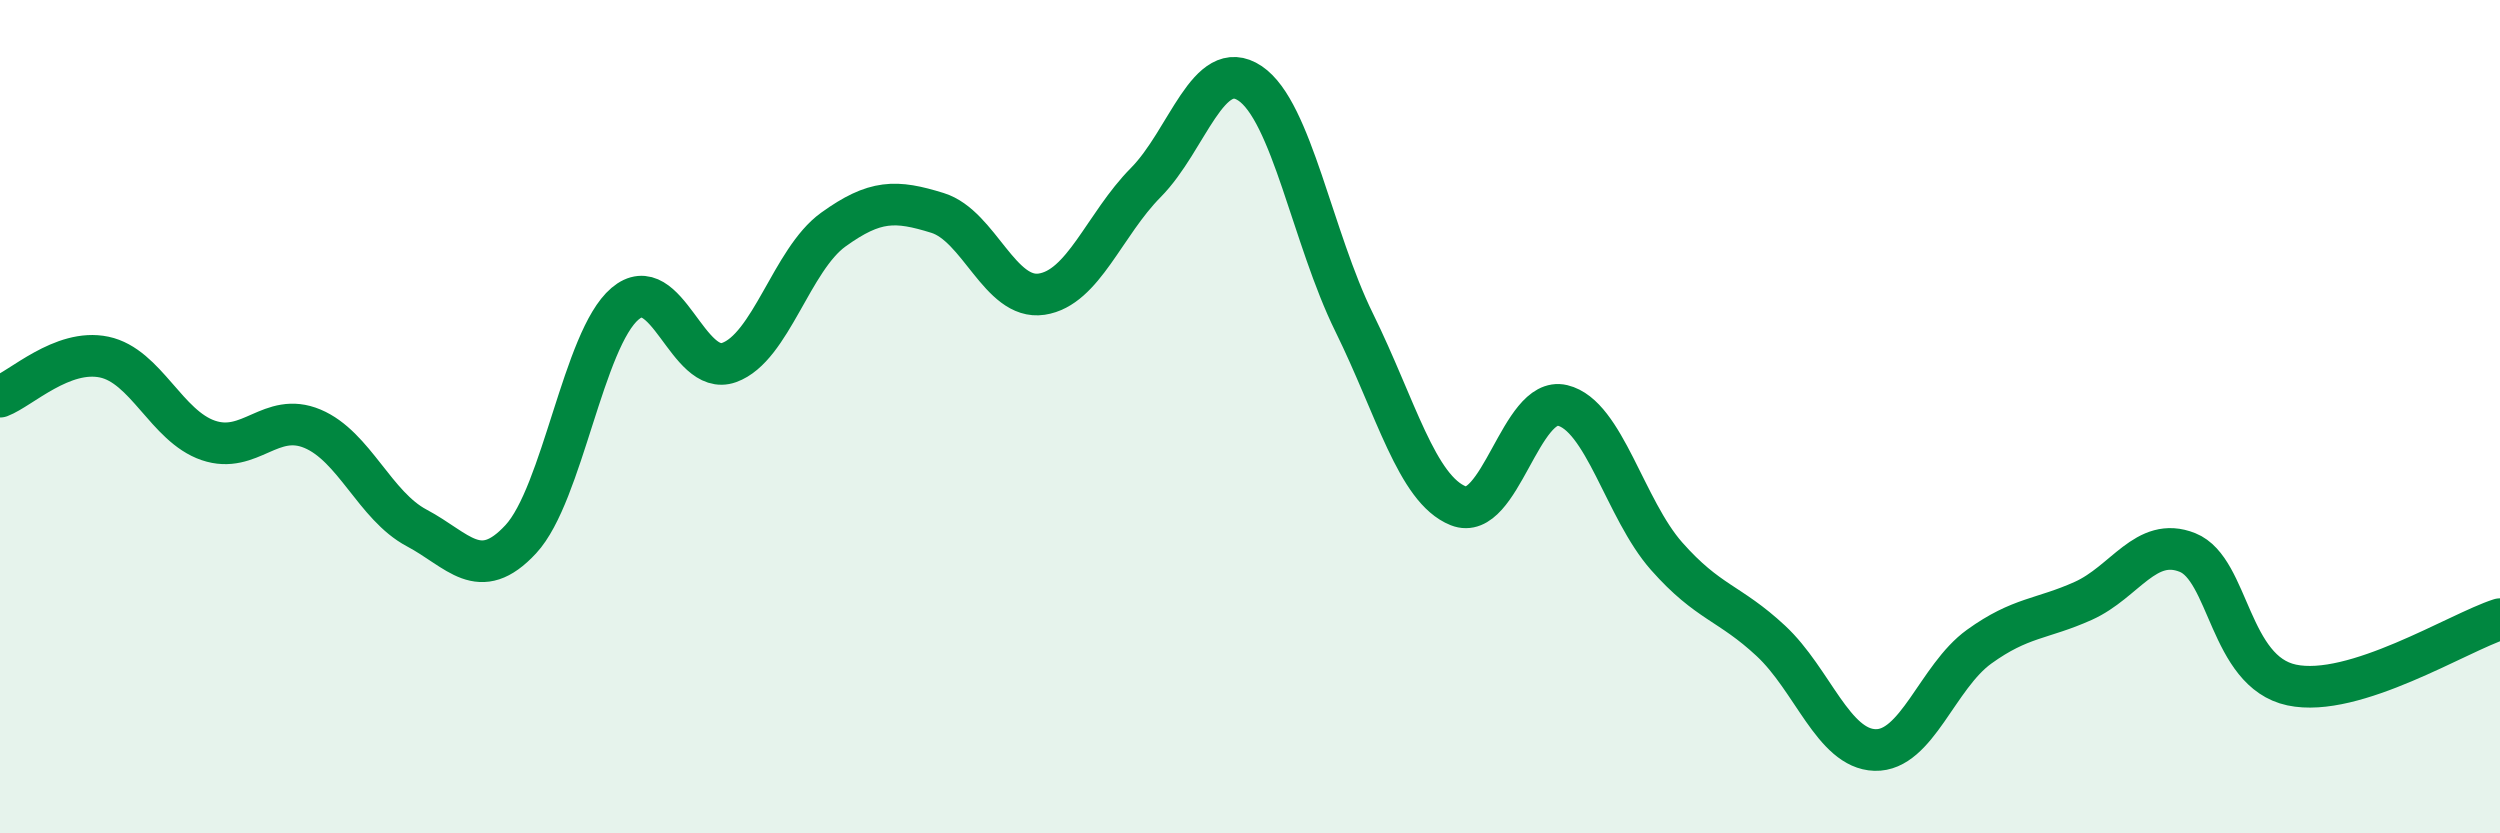
    <svg width="60" height="20" viewBox="0 0 60 20" xmlns="http://www.w3.org/2000/svg">
      <path
        d="M 0,9.52 C 0.5,9.33 1.5,8.36 2.5,8.57 C 3.5,8.78 4,10.23 5,10.57 C 6,10.91 6.5,9.87 7.5,10.29 C 8.5,10.71 9,12.14 10,12.67 C 11,13.2 11.5,14.02 12.5,12.94 C 13.5,11.86 14,8.14 15,7.29 C 16,6.44 16.5,9.06 17.5,8.7 C 18.5,8.34 19,6.23 20,5.51 C 21,4.79 21.5,4.8 22.5,5.11 C 23.5,5.42 24,7.21 25,7.06 C 26,6.91 26.5,5.39 27.5,4.38 C 28.5,3.37 29,1.33 30,2 C 31,2.67 31.5,5.71 32.5,7.74 C 33.5,9.77 34,11.74 35,12.14 C 36,12.54 36.5,9.49 37.5,9.73 C 38.5,9.97 39,12.22 40,13.35 C 41,14.48 41.5,14.45 42.5,15.38 C 43.5,16.31 44,17.97 45,18 C 46,18.03 46.5,16.24 47.5,15.52 C 48.5,14.8 49,14.87 50,14.42 C 51,13.97 51.5,12.86 52.5,13.26 C 53.5,13.66 53.5,16.12 55,16.44 C 56.5,16.76 59,15.18 60,14.86L60 20L0 20Z"
        fill="#008740"
        opacity="0.1"
        stroke-linecap="round"
        stroke-linejoin="round"
      />
      <path
        d="M 0,9.52 C 0.5,9.33 1.5,8.36 2.5,8.57 C 3.5,8.78 4,10.23 5,10.57 C 6,10.91 6.5,9.87 7.5,10.29 C 8.5,10.71 9,12.14 10,12.67 C 11,13.2 11.5,14.02 12.5,12.94 C 13.5,11.86 14,8.14 15,7.29 C 16,6.44 16.5,9.06 17.5,8.7 C 18.5,8.34 19,6.23 20,5.51 C 21,4.79 21.5,4.8 22.5,5.11 C 23.5,5.42 24,7.21 25,7.06 C 26,6.91 26.5,5.39 27.5,4.38 C 28.5,3.37 29,1.33 30,2 C 31,2.67 31.5,5.71 32.5,7.74 C 33.5,9.77 34,11.74 35,12.14 C 36,12.54 36.5,9.49 37.5,9.73 C 38.5,9.97 39,12.22 40,13.35 C 41,14.48 41.5,14.45 42.5,15.38 C 43.5,16.31 44,17.97 45,18 C 46,18.03 46.5,16.24 47.5,15.52 C 48.5,14.8 49,14.87 50,14.42 C 51,13.97 51.5,12.86 52.5,13.26 C 53.5,13.66 53.5,16.12 55,16.44 C 56.5,16.76 59,15.18 60,14.86"
        stroke="#008740"
        stroke-width="1"
        fill="none"
        stroke-linecap="round"
        stroke-linejoin="round"
      />
    </svg>
  